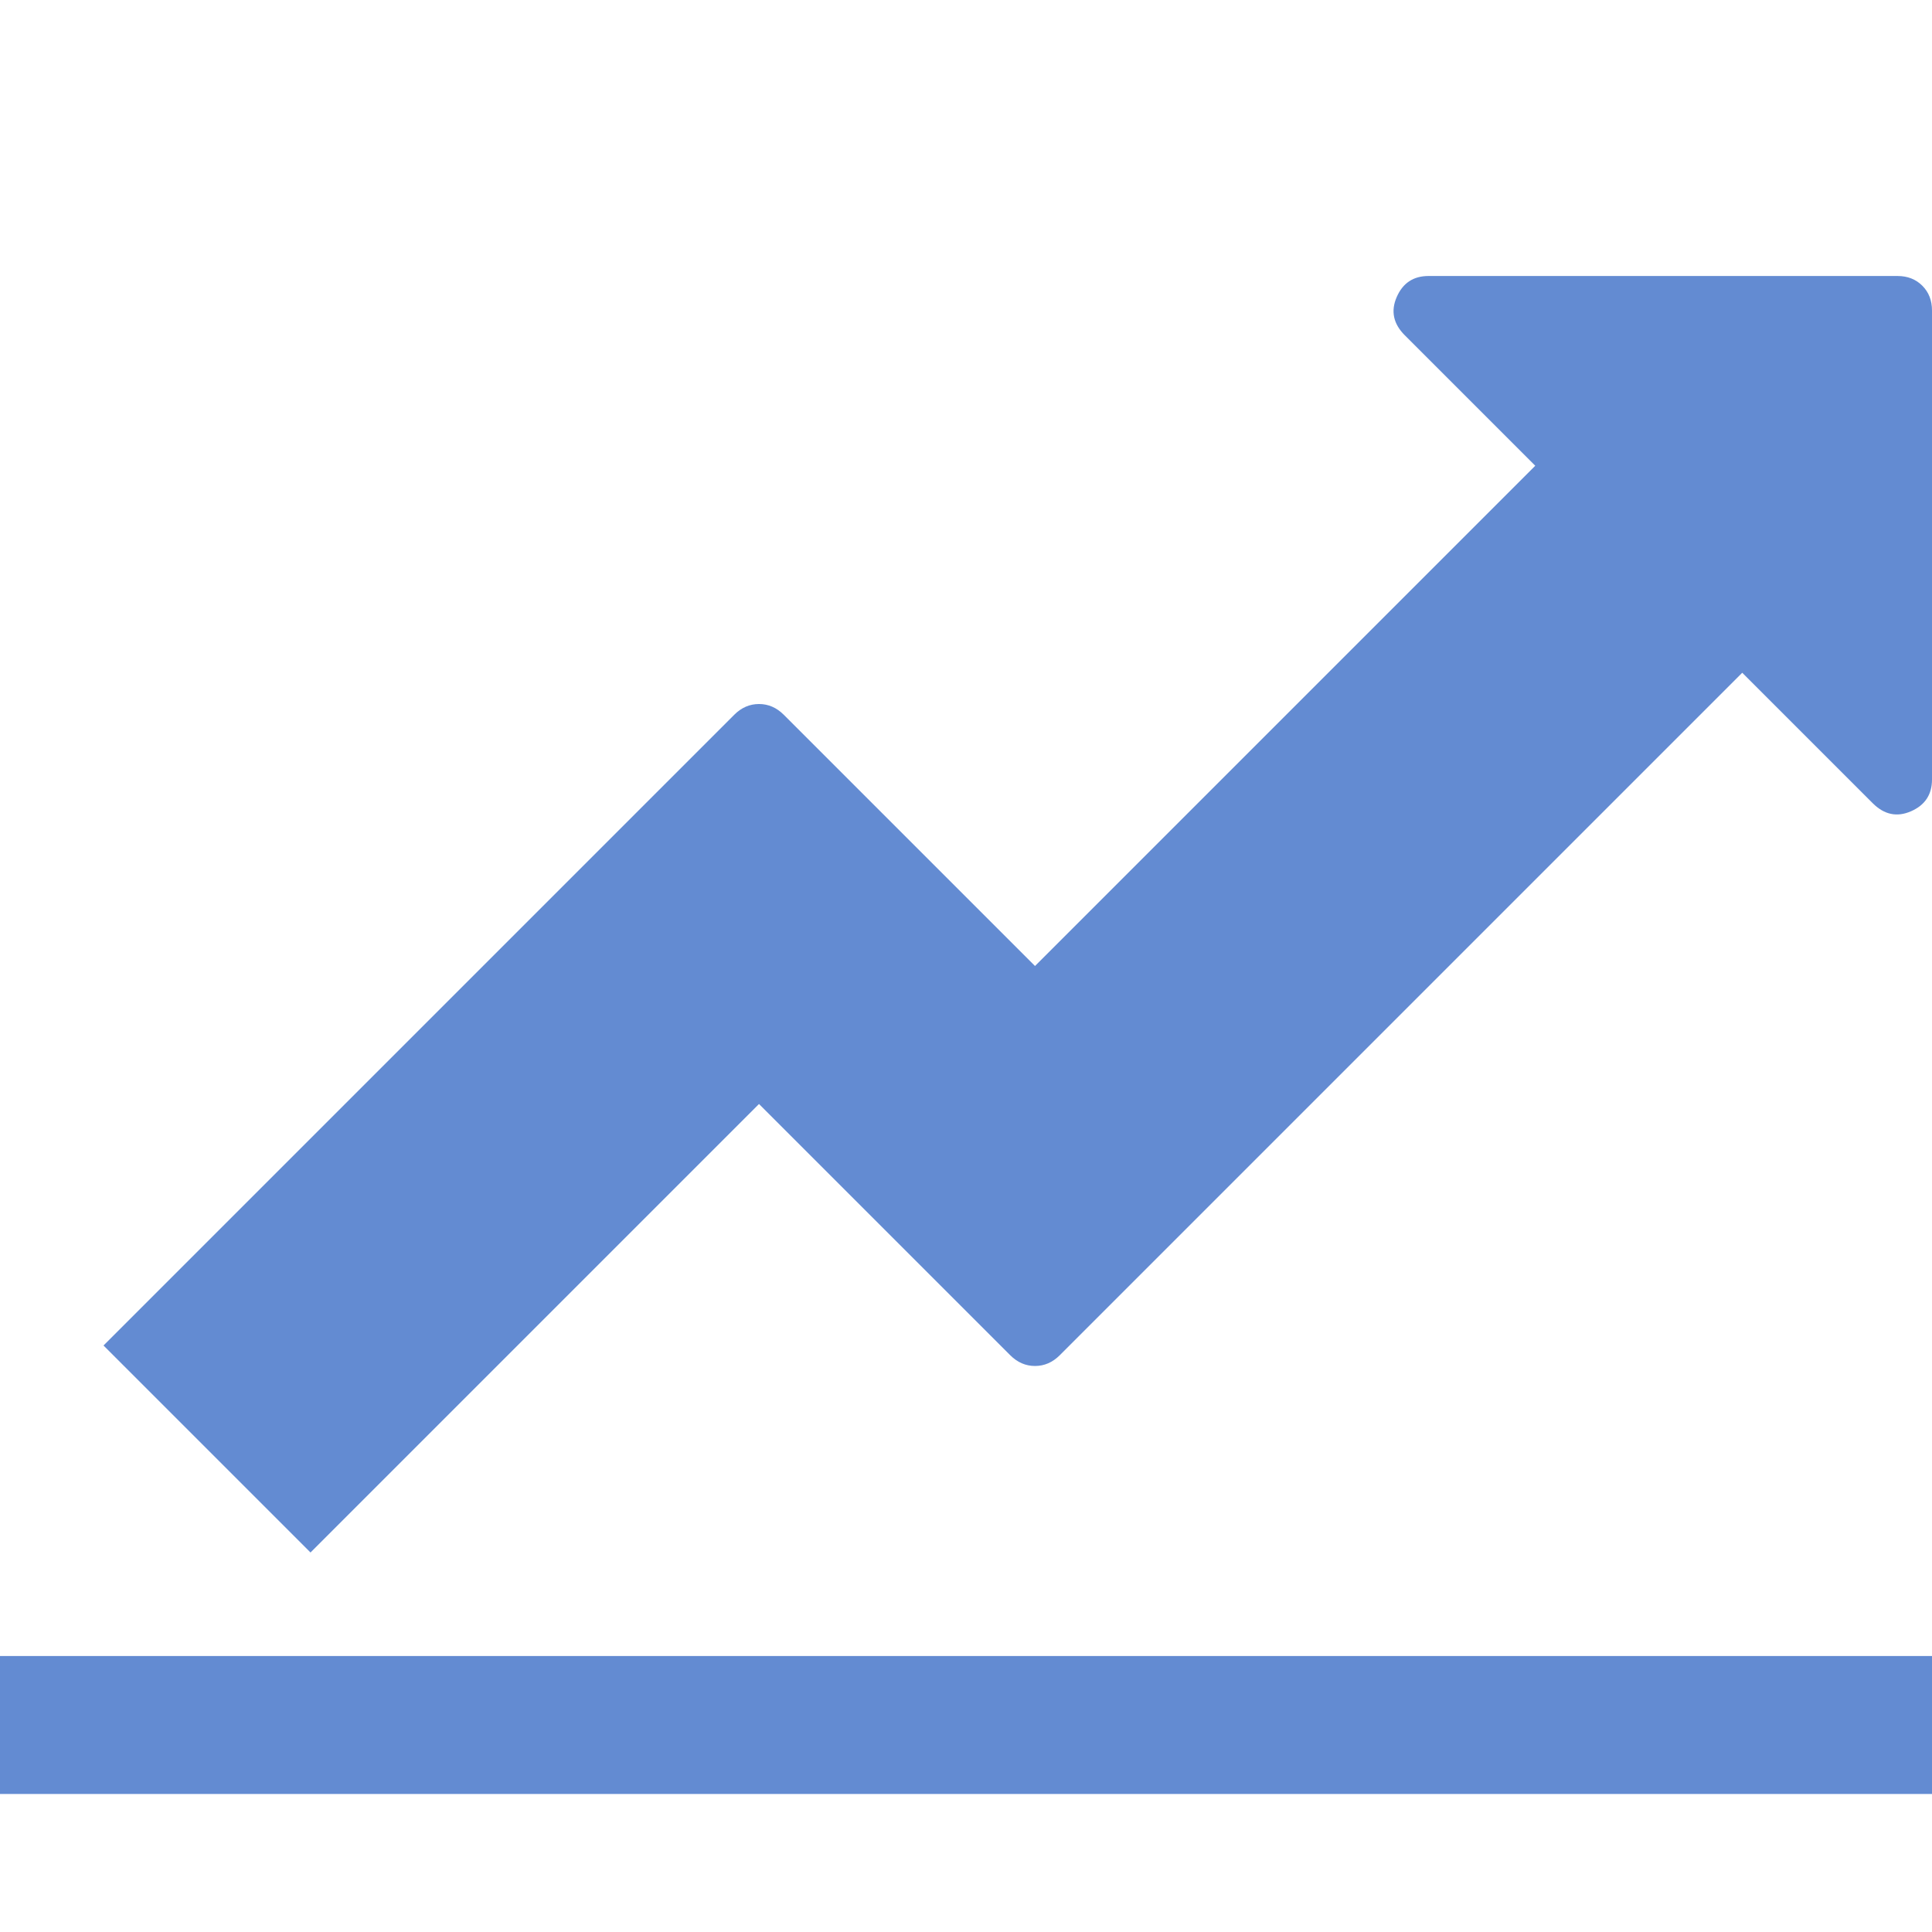<svg height="1792" viewBox="0 0 1792 1792" width="1792" xmlns="http://www.w3.org/2000/svg"><path d="M1920 1536v128h-2048v-1536h128v1408h1920zm-128-1248v435q0 21-19.5 29.5t-35.5-7.5l-121-121-633 633q-10 10-23 10t-23-10l-233-233-416 416-192-192 585-585q10-10 23-10t23 10l233 233 464-464-121-121q-16-16-7.5-35.5t29.5-19.5h435q14 0 23 9t9 23z" fill="#638bd2" opacity="1" original-fill="#000000"></path></svg>